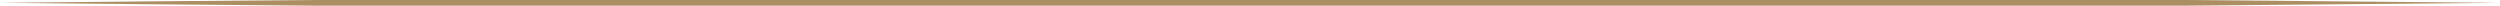 <?xml version="1.0" encoding="utf-8"?>
<!-- Generator: Adobe Illustrator 26.0.3, SVG Export Plug-In . SVG Version: 6.00 Build 0)  -->
<svg version="1.1" xmlns="http://www.w3.org/2000/svg" xmlns:xlink="http://www.w3.org/1999/xlink" x="0px" y="0px"
	 viewBox="0 0 885.93 2.01" style="enable-background:new 0 0 885.93 2.01;" xml:space="preserve">
<style type="text/css">
	.st0{fill:#FFFFFF;}
	.st1{fill:url(#SVGID_1_);}
	.st2{fill:url(#SVGID_00000116230663637420097960000010948411259423566489_);}
	.st3{opacity:0.31;fill:#FAAF3B;}
	.st4{opacity:0.7;fill:#0071BB;}
	.st5{opacity:0.9;fill:#FFFFFF;}
	.st6{fill:#1A1A1A;}
	.st7{fill:#333333;}
	.st8{fill:url(#SVGID_00000129187707610901055980000005784803628541118341_);}
	.st9{fill:url(#SVGID_00000007396844009500300680000006633436665290633647_);}
	.st10{fill:url(#SVGID_00000044857974627106937190000013661795722712533419_);}
	.st11{fill:url(#SVGID_00000090987902690194431950000015836034912383041432_);}
	.st12{fill:url(#SVGID_00000044153372457528309440000001770122244905711757_);}
	.st13{fill:url(#SVGID_00000163777677755550971120000008027013025941854089_);}
	.st14{fill:url(#SVGID_00000028283795604965632640000002249221183643152540_);}
	.st15{fill:url(#SVGID_00000075163908298192791710000000598964425340089269_);}
	.st16{fill:url(#SVGID_00000101811520246384431770000015977572304152819588_);}
	.st17{fill:url(#SVGID_00000077317247331209821810000005515907528257439161_);}
	.st18{fill:url(#SVGID_00000069360363726313613680000002768531505609290173_);}
	.st19{fill:url(#SVGID_00000173852325162691097070000005573151550500803996_);}
	.st20{fill:url(#SVGID_00000151543420649130455500000002751985224603491218_);}
	.st21{fill:#F7AF00;}
	.st22{fill:#88318D;}
	.st23{fill:#E75D95;}
	.st24{fill:#8FC42F;}
	.st25{fill:#717071;}
	.st26{fill:#150201;}
	.st27{fill:#AE9063;}
	.st28{fill:url(#SVGID_00000033361018482219344560000012070646820126400398_);}
	.st29{fill:url(#SVGID_00000125568569959389468490000002998526218356728217_);}
	.st30{fill:url(#SVGID_00000021830026795138845660000011294464764372126348_);}
	.st31{fill:url(#SVGID_00000159448859134196765970000014728701219873314964_);}
	.st32{fill:url(#SVGID_00000144335561962701393870000008354788306041497730_);}
	.st33{fill:url(#SVGID_00000166634085976152496860000012050398089434099644_);}
	.st34{fill:url(#SVGID_00000131367171447747077650000015037785249314268337_);}
	.st35{fill:url(#SVGID_00000018940560470906651580000013659054378698697120_);}
	.st36{fill:url(#SVGID_00000029754205752718101890000014643629566497592739_);}
	.st37{fill:url(#SVGID_00000169526718241652521200000000303656472979045034_);}
	.st38{fill:url(#SVGID_00000021107945955638808160000016408915134441529757_);}
	.st39{fill:url(#SVGID_00000053527929991455431800000005656544412285386400_);}
	.st40{fill:url(#SVGID_00000036239225418781520390000008550728368744394642_);}
	.st41{fill:url(#SVGID_00000057868235170665731580000006527400045294038153_);}
	.st42{fill:url(#SVGID_00000122709986199205110950000008886321439918967712_);}
	.st43{fill:url(#SVGID_00000141457817656640877460000013321793588158610580_);}
	.st44{fill:url(#SVGID_00000121264392917575016700000006932030578692223915_);}
	.st45{fill:url(#SVGID_00000132088797067750844770000003885717627739203233_);}
	.st46{fill:url(#SVGID_00000132784718857157008920000004706581563219152292_);}
	.st47{fill:url(#SVGID_00000093888966978757730430000002913891866232184217_);}
	.st48{fill:url(#SVGID_00000127018030103538719940000011294631470878990760_);}
	.st49{fill:url(#SVGID_00000132799791682268303240000007181275881531235714_);}
	.st50{fill:url(#SVGID_00000160881783285228131130000009298442226285566626_);}
	.st51{fill:url(#SVGID_00000152247981757485472630000016932503722817494171_);}
	.st52{fill:url(#SVGID_00000097498617983429303550000014817729304690457534_);}
	.st53{fill:url(#SVGID_00000161591347275082010270000008778336971659824547_);}
	.st54{fill:url(#SVGID_00000090284812071342597560000010270396731100948107_);}
	.st55{fill:url(#SVGID_00000056430065865798187610000014444676739924971705_);}
	.st56{fill:url(#SVGID_00000067230596311977850530000013683701188794576781_);}
	.st57{fill:url(#SVGID_00000152967512137486003970000008542473569387129527_);}
	.st58{fill:url(#SVGID_00000135672550264935594030000014214412809087332013_);}
	.st59{fill:url(#SVGID_00000029742150272051362490000011667457168313705385_);}
	.st60{fill:url(#SVGID_00000152972924283881284100000011394814827212916130_);}
	.st61{fill:url(#SVGID_00000022547602852028720310000003376077132179510709_);}
	.st62{fill:url(#SVGID_00000062888159350218908340000014348075764081693088_);}
	.st63{fill:url(#SVGID_00000181079168819774818930000005138163846348865428_);}
	.st64{fill:url(#SVGID_00000026842963717812912100000017672745528025938562_);}
	.st65{fill:url(#SVGID_00000079449078327347692290000000306395100211797632_);}
	.st66{fill:url(#SVGID_00000150061114207412601750000011558817231518226565_);}
	.st67{fill:url(#SVGID_00000080172471500204116300000006751169128448948098_);}
	.st68{fill:url(#SVGID_00000008835459847284129390000012143108785532368562_);}
	.st69{fill:url(#SVGID_00000075136564395664616290000008692795870166668212_);}
	.st70{fill:url(#SVGID_00000022533199156477847790000008217068668724692869_);}
	.st71{fill:url(#SVGID_00000021817801214199915450000001672546837104165311_);}
	.st72{fill:url(#SVGID_00000009590967830797801130000004780475491398368390_);}
	.st73{fill:url(#SVGID_00000146463658712295444760000012711140591044032682_);}
	.st74{fill:url(#SVGID_00000001636877296336682370000001427120648030706304_);}
	.st75{fill:url(#SVGID_00000026867111947466519160000009379042868044209793_);}
	.st76{fill:url(#SVGID_00000090977083550343460110000007755849134746984638_);}
	.st77{fill:url(#SVGID_00000178923573568916933650000002896332680311404984_);}
	.st78{fill:#C59B6D;}
	.st79{fill:#3D4034;}
	.st80{fill:#AC8E63;}
	.st81{fill:#29AAE1;}
	.st82{opacity:0.2;}
	.st83{fill:url(#SVGID_00000042017529803711248690000015370615898296515505_);}
	.st84{fill:#A57C52;}
	.st85{fill:url(#SVGID_00000097488403366001931690000001265841177991344532_);}
	.st86{fill:url(#SVGID_00000047023860561915140470000014821120465054502815_);}
	.st87{fill:url(#SVGID_00000014619718774574449300000000324980842080482455_);}
	.st88{fill:url(#SVGID_00000155868299202554583270000010851066222314702783_);}
	.st89{fill:url(#SVGID_00000176043462295470154580000012276804203878823867_);}
	.st90{fill:url(#SVGID_00000142863115313736014590000008611983725344547728_);}
	.st91{fill:url(#SVGID_00000135662618225125870910000008630378204101149625_);}
	.st92{fill:url(#SVGID_00000011000076381157654240000016025745269359450250_);}
	.st93{fill:url(#SVGID_00000179625758078609011120000006223020804146312334_);}
	.st94{fill:url(#SVGID_00000152263388661396084130000002183620051701031586_);}
	.st95{fill:url(#SVGID_00000164495143768277951090000014551444820957921411_);}
	.st96{fill:url(#SVGID_00000180340812604198161870000013805405844536059278_);}
	.st97{fill:url(#SVGID_00000036934112174256665480000006170774061549631398_);}
	.st98{fill:url(#SVGID_00000036217600842820454940000003669229158264189583_);}
	.st99{fill:url(#SVGID_00000160892951949128809840000011864399480415081912_);}
	.st100{fill:url(#SVGID_00000158743377003489003440000011874308188956193206_);}
	.st101{fill:url(#SVGID_00000132071696088345474680000008564050051786993803_);}
	.st102{fill:url(#SVGID_00000124120418871318140980000006936319870082055311_);}
	.st103{fill:url(#SVGID_00000182508046538502598240000004087153140778563214_);}
	.st104{fill:url(#SVGID_00000035528003625179686140000013045699991282154392_);}
	.st105{fill:url(#SVGID_00000142866203522379156720000011271938920170848642_);}
	.st106{fill:url(#SVGID_00000183238579801222359410000016317904566666849205_);}
	.st107{fill:url(#SVGID_00000016043953612096928160000007775112141801848510_);}
	.st108{fill:url(#SVGID_00000021839513197947049910000001028448317097964431_);}
	.st109{fill:url(#SVGID_00000045585021141467901160000008444652021999560118_);}
	.st110{fill:url(#SVGID_00000164513501544727357720000000173965706210235042_);}
	.st111{fill:url(#SVGID_00000154400352623040839500000018381012066789258624_);}
	.st112{fill:url(#SVGID_00000172420934265138893650000015577842060970779543_);}
	.st113{fill:url(#SVGID_00000018235957762929776370000003758703610567897513_);}
	.st114{fill:url(#SVGID_00000051356483016957874180000009764527929835923851_);}
	.st115{fill:url(#SVGID_00000161596983721278950920000006618063951962941345_);}
	.st116{fill:url(#SVGID_00000046301897903120387440000002688449623095637677_);}
	.st117{fill:url(#SVGID_00000065785937037198701800000009030055666264085916_);}
	.st118{fill:url(#SVGID_00000115494822920901799170000012369491403817079720_);}
	.st119{fill:url(#SVGID_00000093875597639590963120000004957024028871827875_);}
	.st120{fill:url(#SVGID_00000058547328203614827750000001933308830703980688_);}
	.st121{fill:url(#SVGID_00000023249280204988032070000004941628596753194413_);}
	.st122{fill:url(#SVGID_00000044873534537514691890000007558917684732877980_);}
	.st123{fill:url(#SVGID_00000143584798580410873680000011835331694610740647_);}
	.st124{fill:url(#SVGID_00000150822439204936954480000008890678531625975990_);}
	.st125{fill:url(#SVGID_00000141424338160706353320000017359480247881839279_);}
	.st126{fill:url(#SVGID_00000156567988727596057780000009092540268588664476_);}
	.st127{fill:url(#SVGID_00000027568531967378830960000004397583530993323186_);}
	.st128{fill:url(#SVGID_00000066495372228646159860000001359592304301026445_);}
	.st129{fill:url(#SVGID_00000180364009381245324500000009687801815876695448_);}
	.st130{fill:url(#SVGID_00000083050857088676117940000013072381317212677015_);}
	.st131{fill:url(#SVGID_00000031208915680601101410000013893432211657602237_);}
	.st132{fill:url(#SVGID_00000132810995279999722740000007139984044124271759_);}
	.st133{fill:url(#SVGID_00000145027558640921663180000008653504609863130286_);}
	.st134{fill:url(#SVGID_00000169520796138092955430000005421786696197090722_);}
	.st135{fill:url(#SVGID_00000124139468999909908300000003050916394029387411_);}
	.st136{fill:url(#SVGID_00000104692201719771694190000008019169876566972093_);}
	.st137{fill:url(#SVGID_00000068651356476833040780000006071343126394377610_);}
	.st138{fill:url(#SVGID_00000139294141057310682360000013919328244195875459_);}
	.st139{fill:url(#SVGID_00000038385689502562905990000014920690028630968961_);}
	.st140{fill:#534741;}
	.st141{fill:#AD8F63;}
	.st142{fill:url(#SVGID_00000144327234502811818890000014968332205643447178_);}
	.st143{fill:url(#SVGID_00000172423033866878488600000011921951225574132908_);}
	.st144{fill:url(#SVGID_00000089553577417065611010000004750980990025170570_);}
	.st145{fill:url(#SVGID_00000006693408264583273730000007052045940803294626_);}
	.st146{fill:url(#SVGID_00000022527121865098076820000001166841419462717593_);}
	.st147{fill:url(#SVGID_00000136384963894056849040000015729940673206117007_);}
	.st148{fill:url(#SVGID_00000143606088841519618500000015370332732675975307_);}
	.st149{fill:url(#SVGID_00000060020648022089745810000000977083273417287580_);}
	.st150{fill:url(#SVGID_00000046301641974589723870000015172552001874173345_);}
	.st151{fill:url(#SVGID_00000113313333964113524970000006344771952757070736_);}
	.st152{fill:url(#SVGID_00000092432445460745388220000011802652714215967411_);}
	.st153{fill:url(#SVGID_00000135666427626929093410000015344433903717814953_);}
	.st154{fill:url(#SVGID_00000006696982200583516620000004542090850606610857_);}
	.st155{fill:url(#SVGID_00000011023801396900532250000017881735344733325717_);}
	.st156{fill:url(#SVGID_00000167370007500922428690000011208799522479148975_);}
	.st157{fill:url(#SVGID_00000072238676832053148430000008510508084705425310_);}
	.st158{fill:url(#SVGID_00000178187913160537902900000018103685248078264478_);}
	.st159{fill:url(#SVGID_00000170996395253525506640000016415458274133645198_);}
	.st160{fill:url(#SVGID_00000000939456509216622910000013426206454557559720_);}
	.st161{fill:url(#SVGID_00000027589842425411660790000012029757801197719192_);}
	.st162{fill:url(#SVGID_00000050641658954412686690000014888957039671225221_);}
	.st163{fill:url(#SVGID_00000014605973732733982790000003104771818174023053_);}
	.st164{fill:url(#SVGID_00000004516341713770974230000010721246463263720381_);}
	.st165{fill:url(#SVGID_00000083808888844565355760000009451294880044223921_);}
	.st166{fill:url(#SVGID_00000104692861296659928150000016265887552662357652_);}
	.st167{fill:url(#SVGID_00000137849573910142317690000017988348961952014725_);}
	.st168{fill:url(#SVGID_00000165222280023371892780000007014394917837617571_);}
	.st169{fill:url(#SVGID_00000052065378155936200780000011231984297383374264_);}
	.st170{fill:url(#SVGID_00000090253728710132168720000010144994331480023479_);}
	.st171{fill:url(#SVGID_00000013190575326354091680000018253297137279351689_);}
	.st172{fill:url(#SVGID_00000179631944807672547700000014289599732043670941_);}
	.st173{fill:url(#SVGID_00000163035563191215292910000007832369044601902008_);}
	.st174{fill:url(#SVGID_00000120552216556791071820000013861372341015450522_);}
	.st175{fill:url(#SVGID_00000053523892358643423370000016302041730980141699_);}
	.st176{opacity:0.7;fill:#C59B6D;}
	.st177{fill:#F7EDDF;stroke:#AE9063;stroke-miterlimit:10;}
</style>
<g id="レイヤー_2">
</g>
<g id="レイヤー_3">
</g>
<g id="レイヤー_1">
	<path class="st80" d="M0,1c36.91-0.42,73.83-0.68,110.74-1l110.74,0h221.48h221.48h110.74l110.74,1L775.19,2H664.45H442.97H221.48
		l-110.74,0C73.83,1.68,36.91,1.42,0,1z"/>
</g>
</svg>
